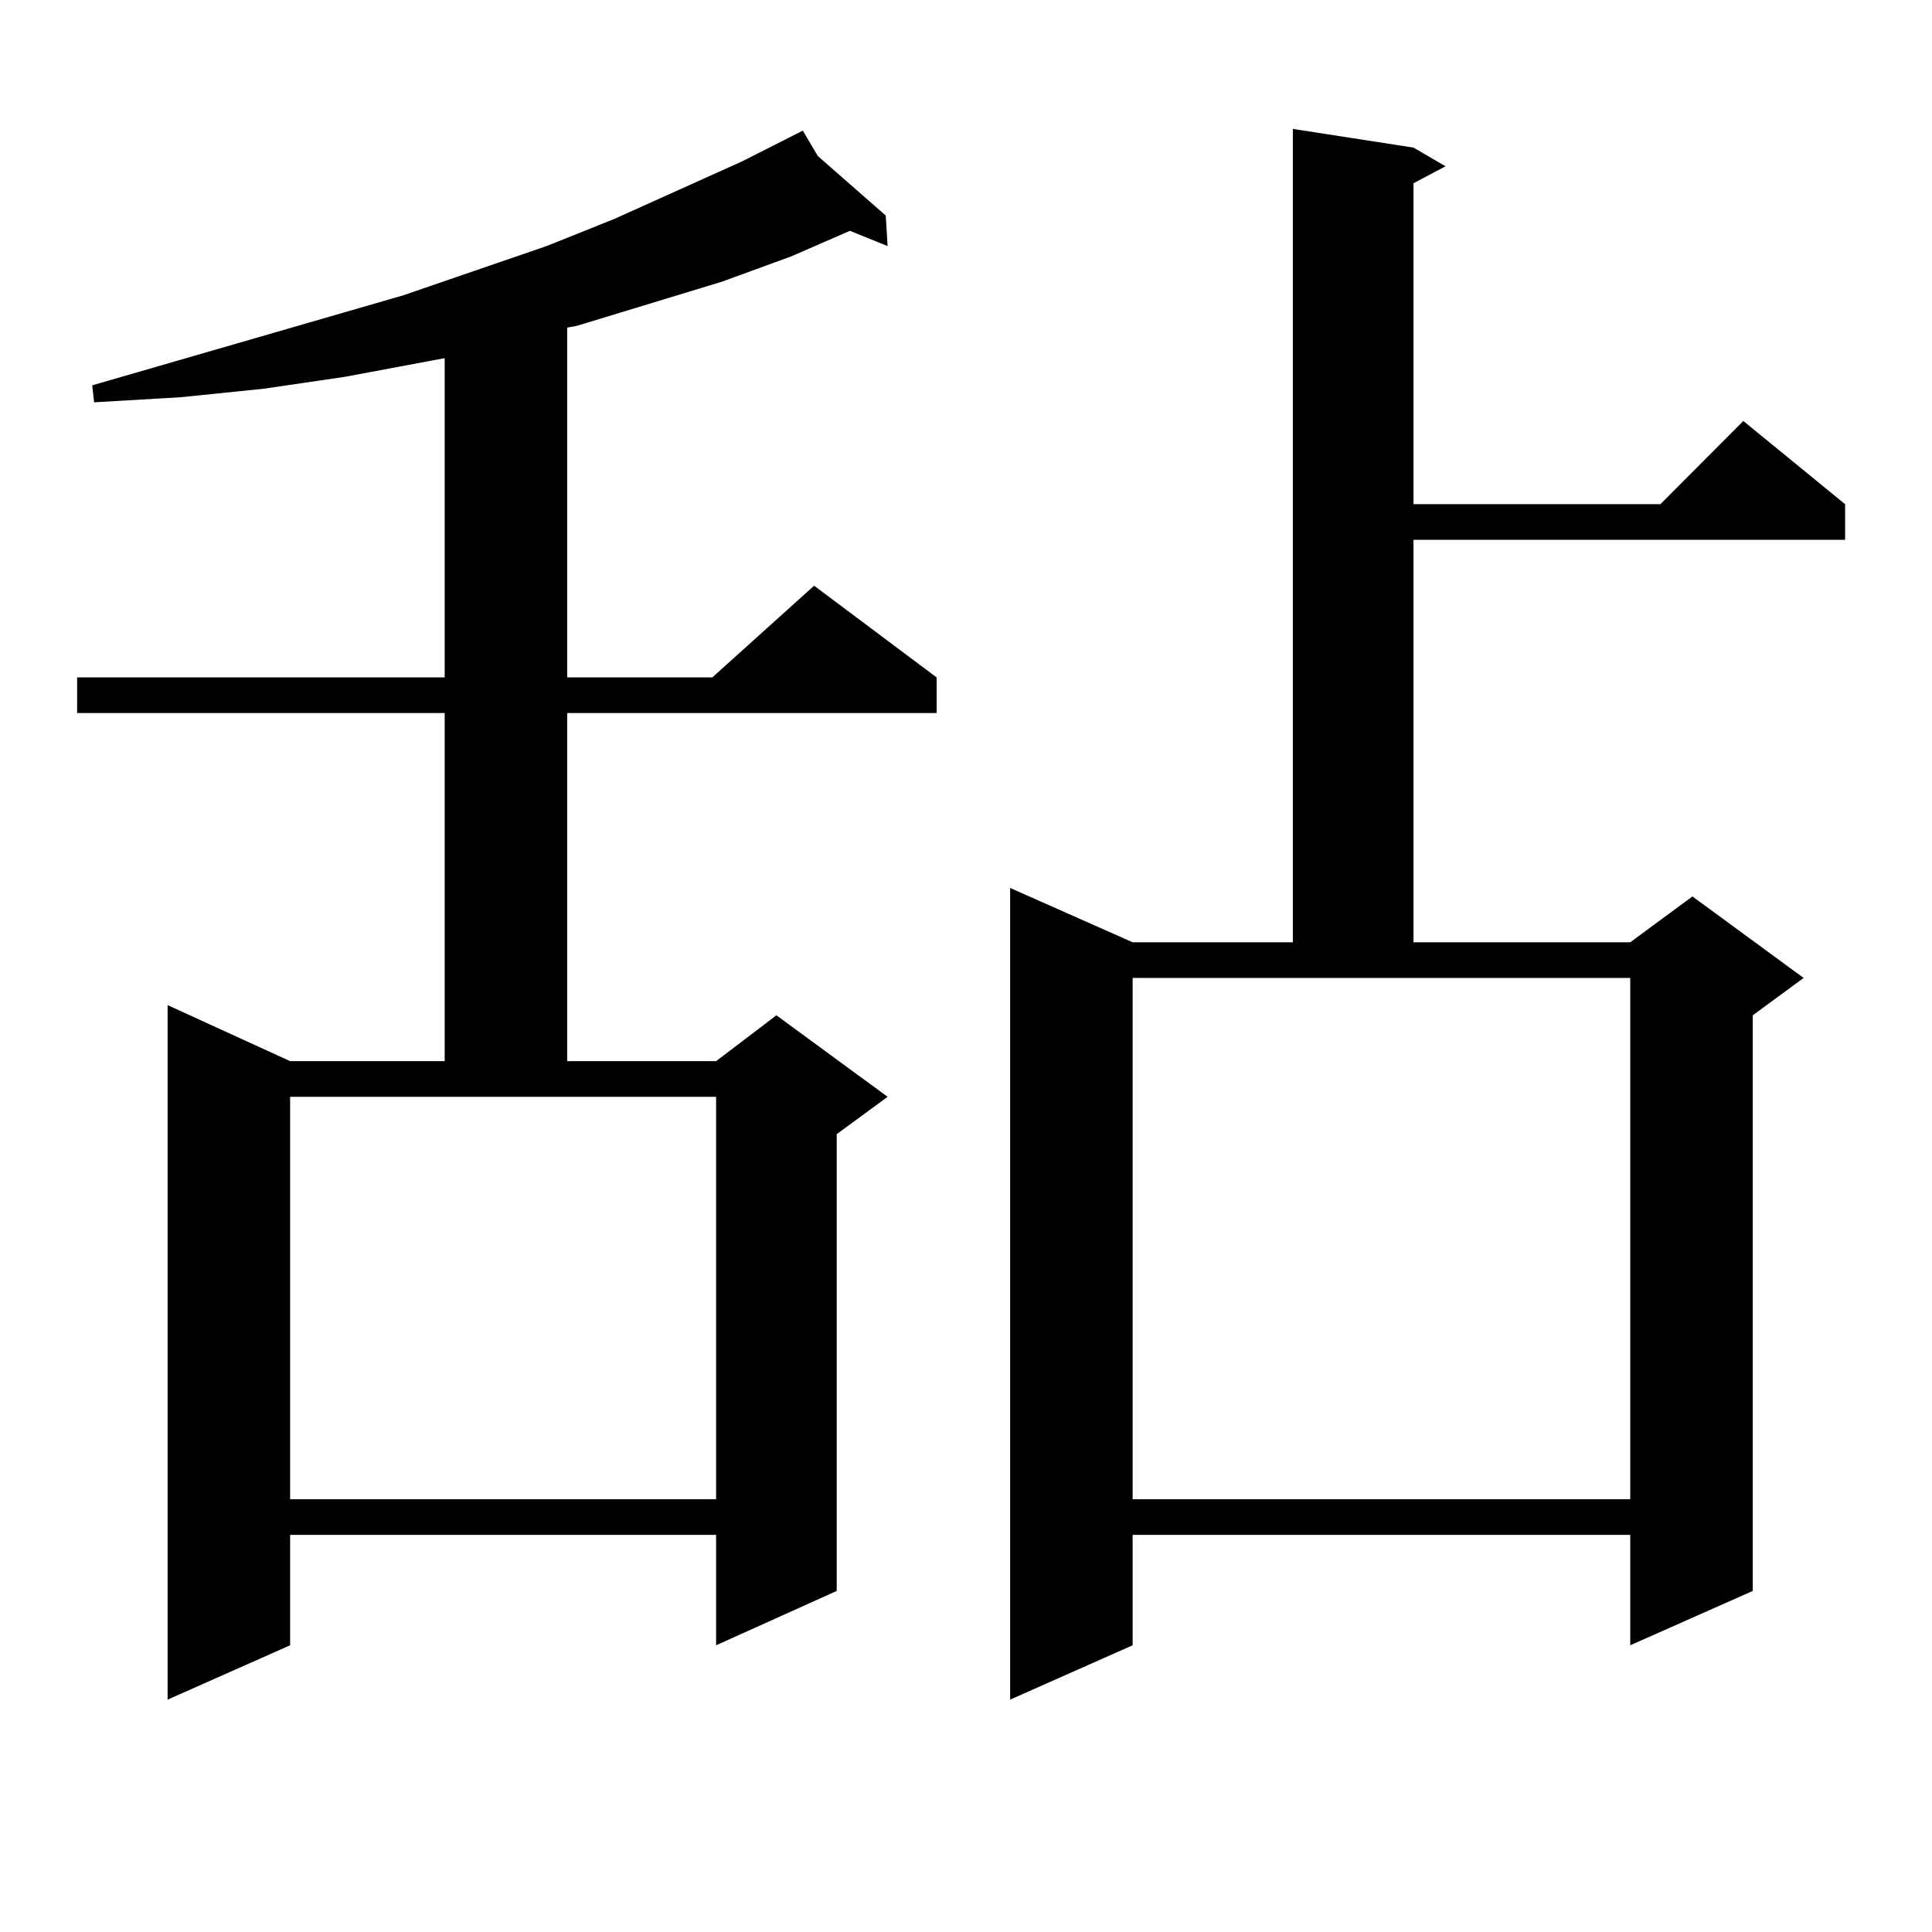 <?xml version="1.0" encoding="utf-8"?>
<!-- Generator: Adobe Illustrator 16.0.0, SVG Export Plug-In . SVG Version: 6.00 Build 0)  -->
<!DOCTYPE svg PUBLIC "-//W3C//DTD SVG 1.1//EN" "http://www.w3.org/Graphics/SVG/1.1/DTD/svg11.dtd">
<svg version="1.1" id="图层_1" xmlns="http://www.w3.org/2000/svg" xmlns:xlink="http://www.w3.org/1999/xlink" x="0px" y="0px"
	 width="1000px" height="1000px" viewBox="0 0 1000 1000" enable-background="new 0 0 1000 1000" xml:space="preserve">
<path d="M423.331,80.793l35.121,30.762l0.976,15.82l-19.512-7.91l-30.243,13.184l-36.097,13.184l-75.12,22.852l-4.878,0.879v181.055
	h75.12l52.682-47.461l63.413,47.461v18.457H293.578V549.25h77.071l31.219-23.73l57.56,42.188l-26.341,19.336v236.426l-62.438,28.125
	v-57.129H150.167v57.129l-63.413,28.125V520.246l63.413,29.004h79.998V369.074H39.926v-18.457h190.239V185.383l-51.706,9.668
	l-41.95,6.152l-42.926,4.395l-44.877,2.637l-0.976-8.789l160.972-46.582l74.145-25.488l35.121-14.063l66.34-29.883l31.219-15.82
	L423.331,80.793z M150.167,776.008h220.482V567.707H150.167V776.008z M731.616,76.398l16.585,9.668l-16.585,8.789v166.113h127.802
	l42.926-43.066l52.682,43.066v18.457H731.616v208.301h112.192l32.194-23.73l57.56,42.188l-26.341,19.336v297.949l-63.413,28.125
	v-57.129H586.254v57.129l-63.413,28.125V459.602l63.413,28.125h82.925V66.73L731.616,76.398z M586.254,776.008h257.555V506.184
	H586.254V776.008z"/>
</svg>
